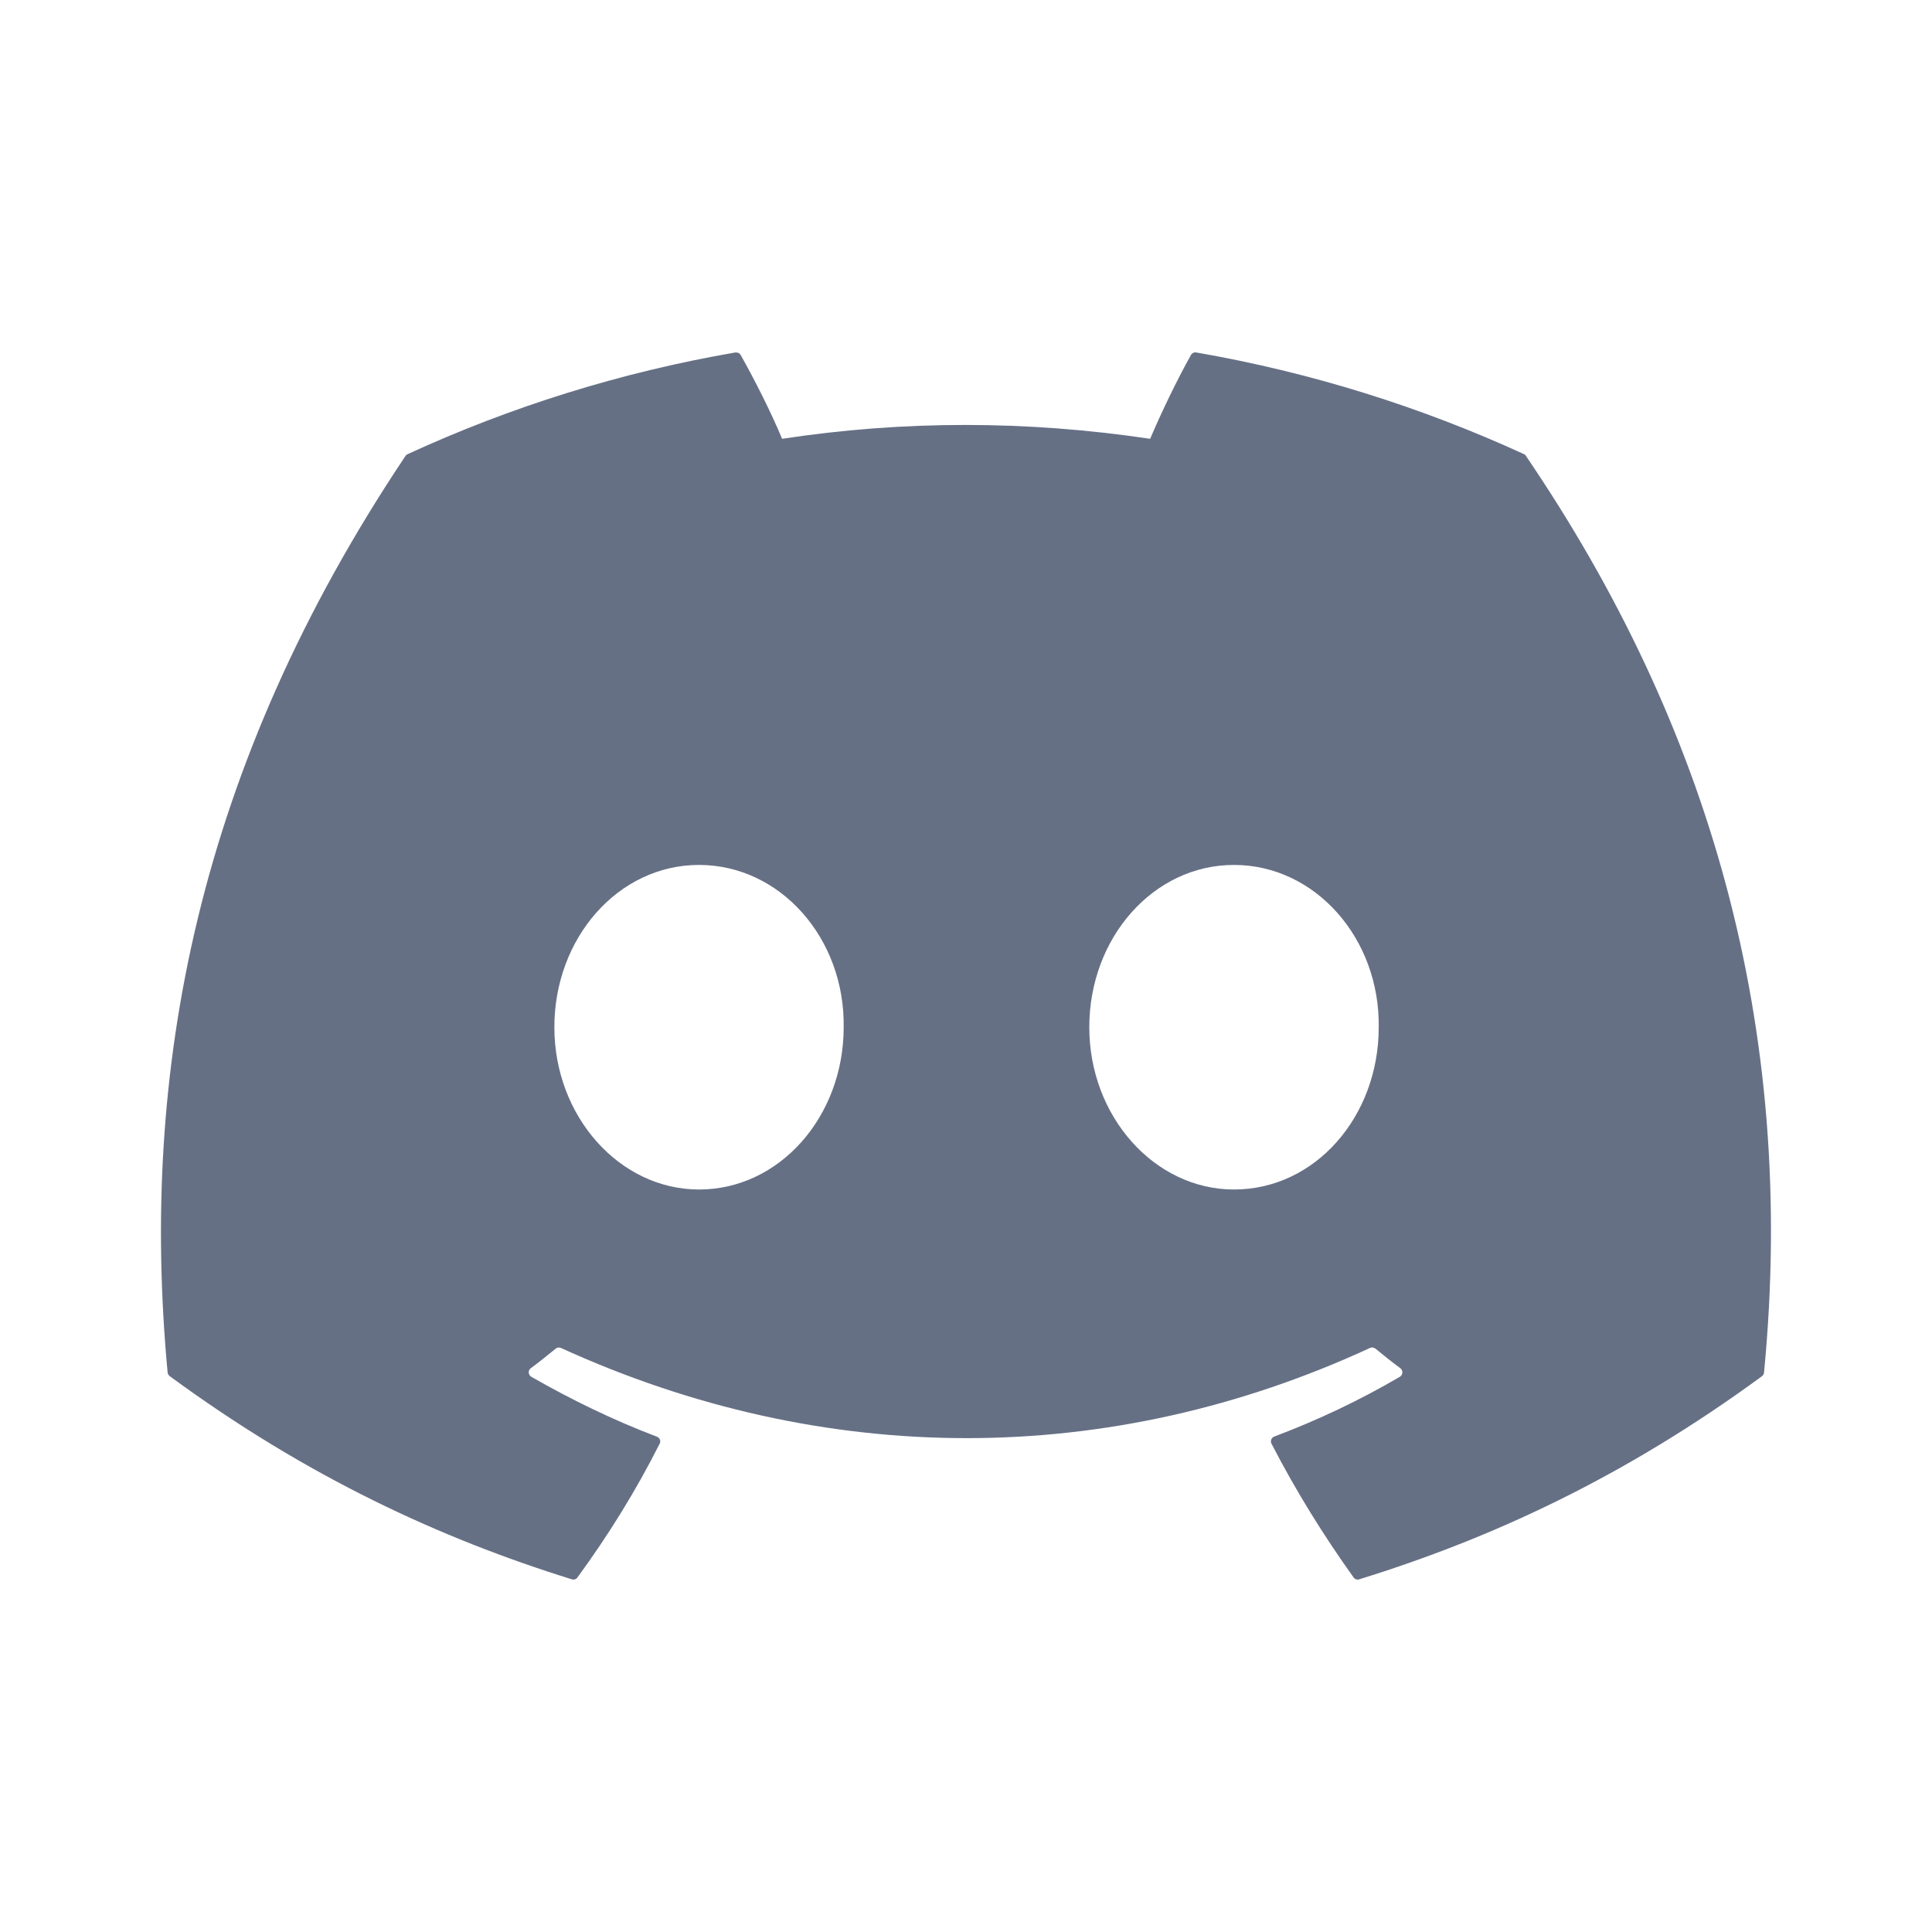 <svg width="16" height="16" viewBox="0 0 16 16" fill="none" xmlns="http://www.w3.org/2000/svg">
<path d="M12.621 3.761C11.771 3.371 10.859 3.084 9.907 2.919C9.889 2.916 9.872 2.924 9.863 2.94C9.746 3.148 9.616 3.42 9.525 3.634C8.5 3.481 7.481 3.481 6.477 3.634C6.386 3.415 6.251 3.148 6.134 2.94C6.125 2.924 6.107 2.917 6.09 2.919C5.138 3.083 4.226 3.37 3.376 3.761C3.369 3.764 3.362 3.769 3.358 3.776C1.63 6.359 1.156 8.878 1.388 11.365C1.389 11.377 1.396 11.389 1.406 11.397C2.546 12.234 3.651 12.742 4.735 13.079C4.753 13.085 4.771 13.079 4.782 13.064C5.038 12.714 5.267 12.345 5.463 11.956C5.475 11.934 5.464 11.907 5.44 11.898C5.077 11.76 4.732 11.592 4.4 11.402C4.374 11.386 4.371 11.349 4.396 11.331C4.466 11.279 4.535 11.224 4.602 11.169C4.614 11.159 4.631 11.157 4.645 11.163C6.827 12.159 9.19 12.159 11.346 11.163C11.36 11.156 11.377 11.159 11.39 11.168C11.457 11.223 11.526 11.279 11.597 11.331C11.621 11.349 11.619 11.386 11.593 11.402C11.261 11.596 10.916 11.76 10.553 11.897C10.529 11.906 10.518 11.934 10.53 11.956C10.73 12.344 10.959 12.713 11.21 13.064C11.221 13.079 11.24 13.085 11.257 13.079C12.347 12.742 13.451 12.234 14.592 11.397C14.602 11.389 14.608 11.378 14.609 11.366C14.887 8.49 14.144 5.992 12.638 3.777C12.634 3.769 12.628 3.764 12.621 3.761ZM5.789 9.851C5.132 9.851 4.591 9.247 4.591 8.507C4.591 7.766 5.121 7.163 5.789 7.163C6.462 7.163 6.998 7.771 6.987 8.507C6.987 9.247 6.456 9.851 5.789 9.851ZM10.219 9.851C9.562 9.851 9.021 9.247 9.021 8.507C9.021 7.766 9.552 7.163 10.219 7.163C10.892 7.163 11.428 7.771 11.418 8.507C11.418 9.247 10.892 9.851 10.219 9.851Z" fill="#667085"/>
</svg>

